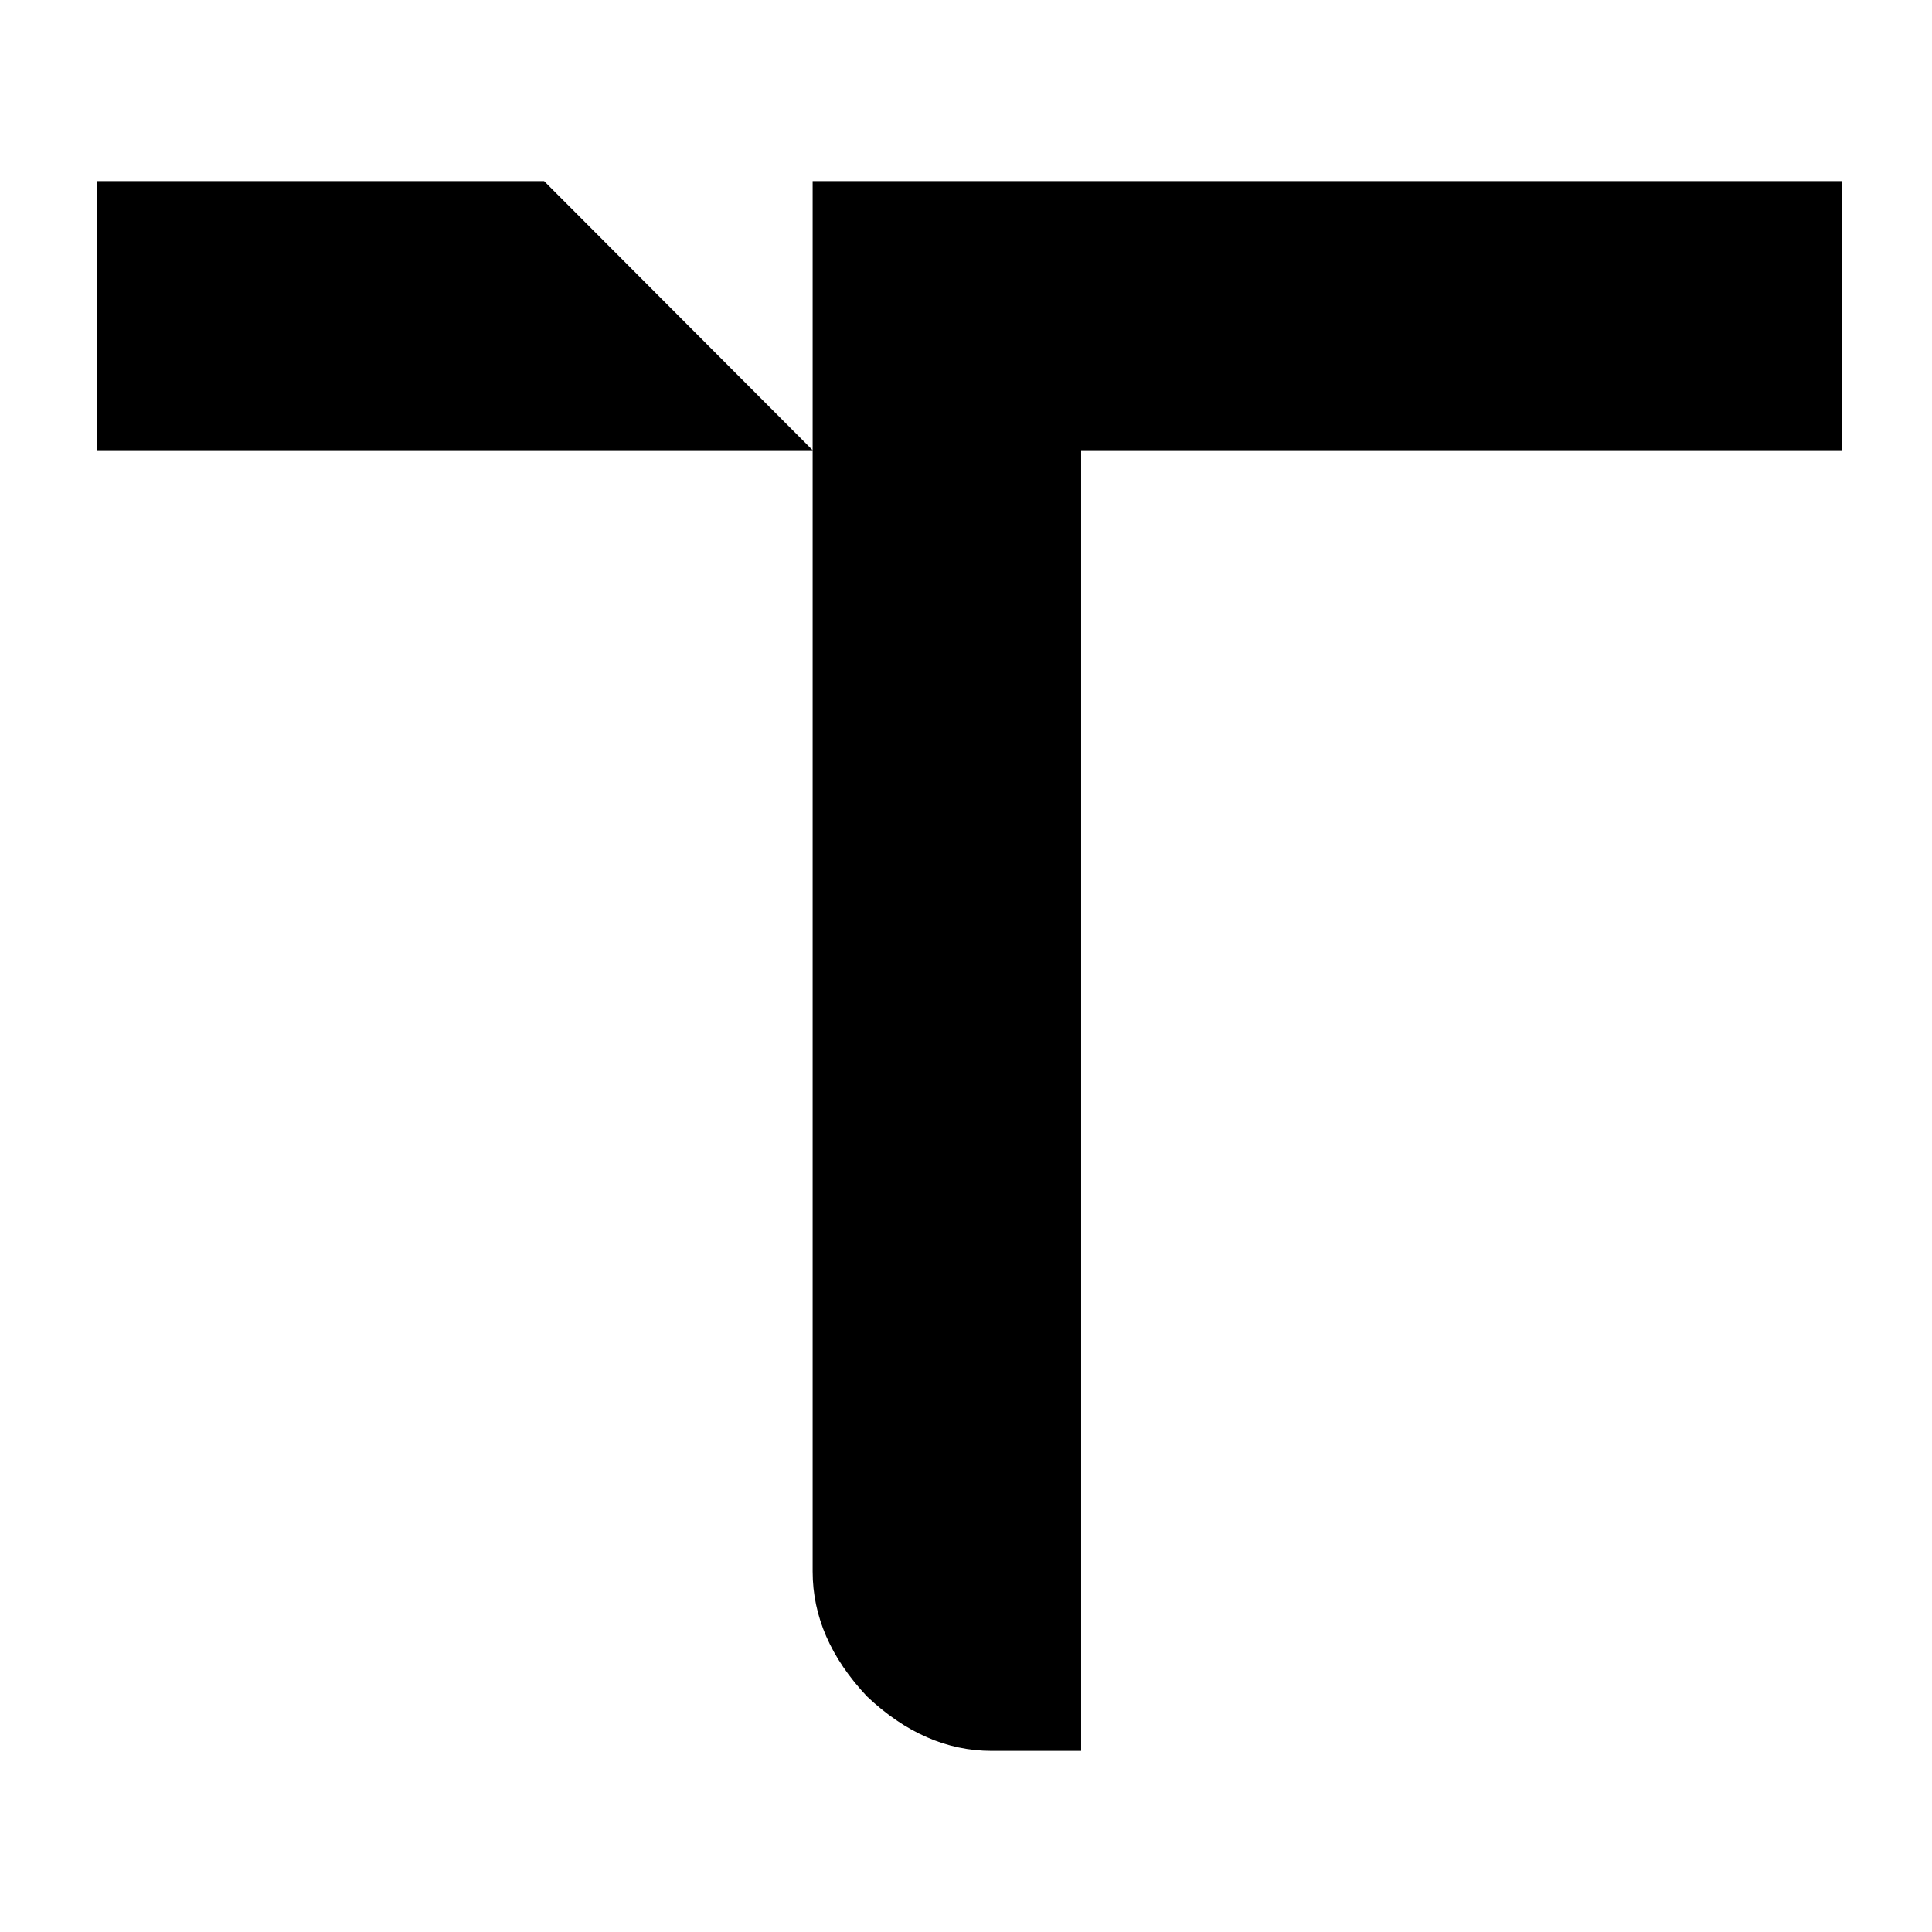 <svg width="32" height="32" viewBox="0 0 32 32" fill="none" xmlns="http://www.w3.org/2000/svg">
<path d="M30.509 3V7.457H17.907V29H16.425C15.684 29 14.995 28.699 14.36 28.098C13.76 27.461 13.46 26.771 13.46 26.029V3H30.509ZM1.6 3H9.012L13.46 7.457H1.6V3Z" fill="black"/>
</svg>
